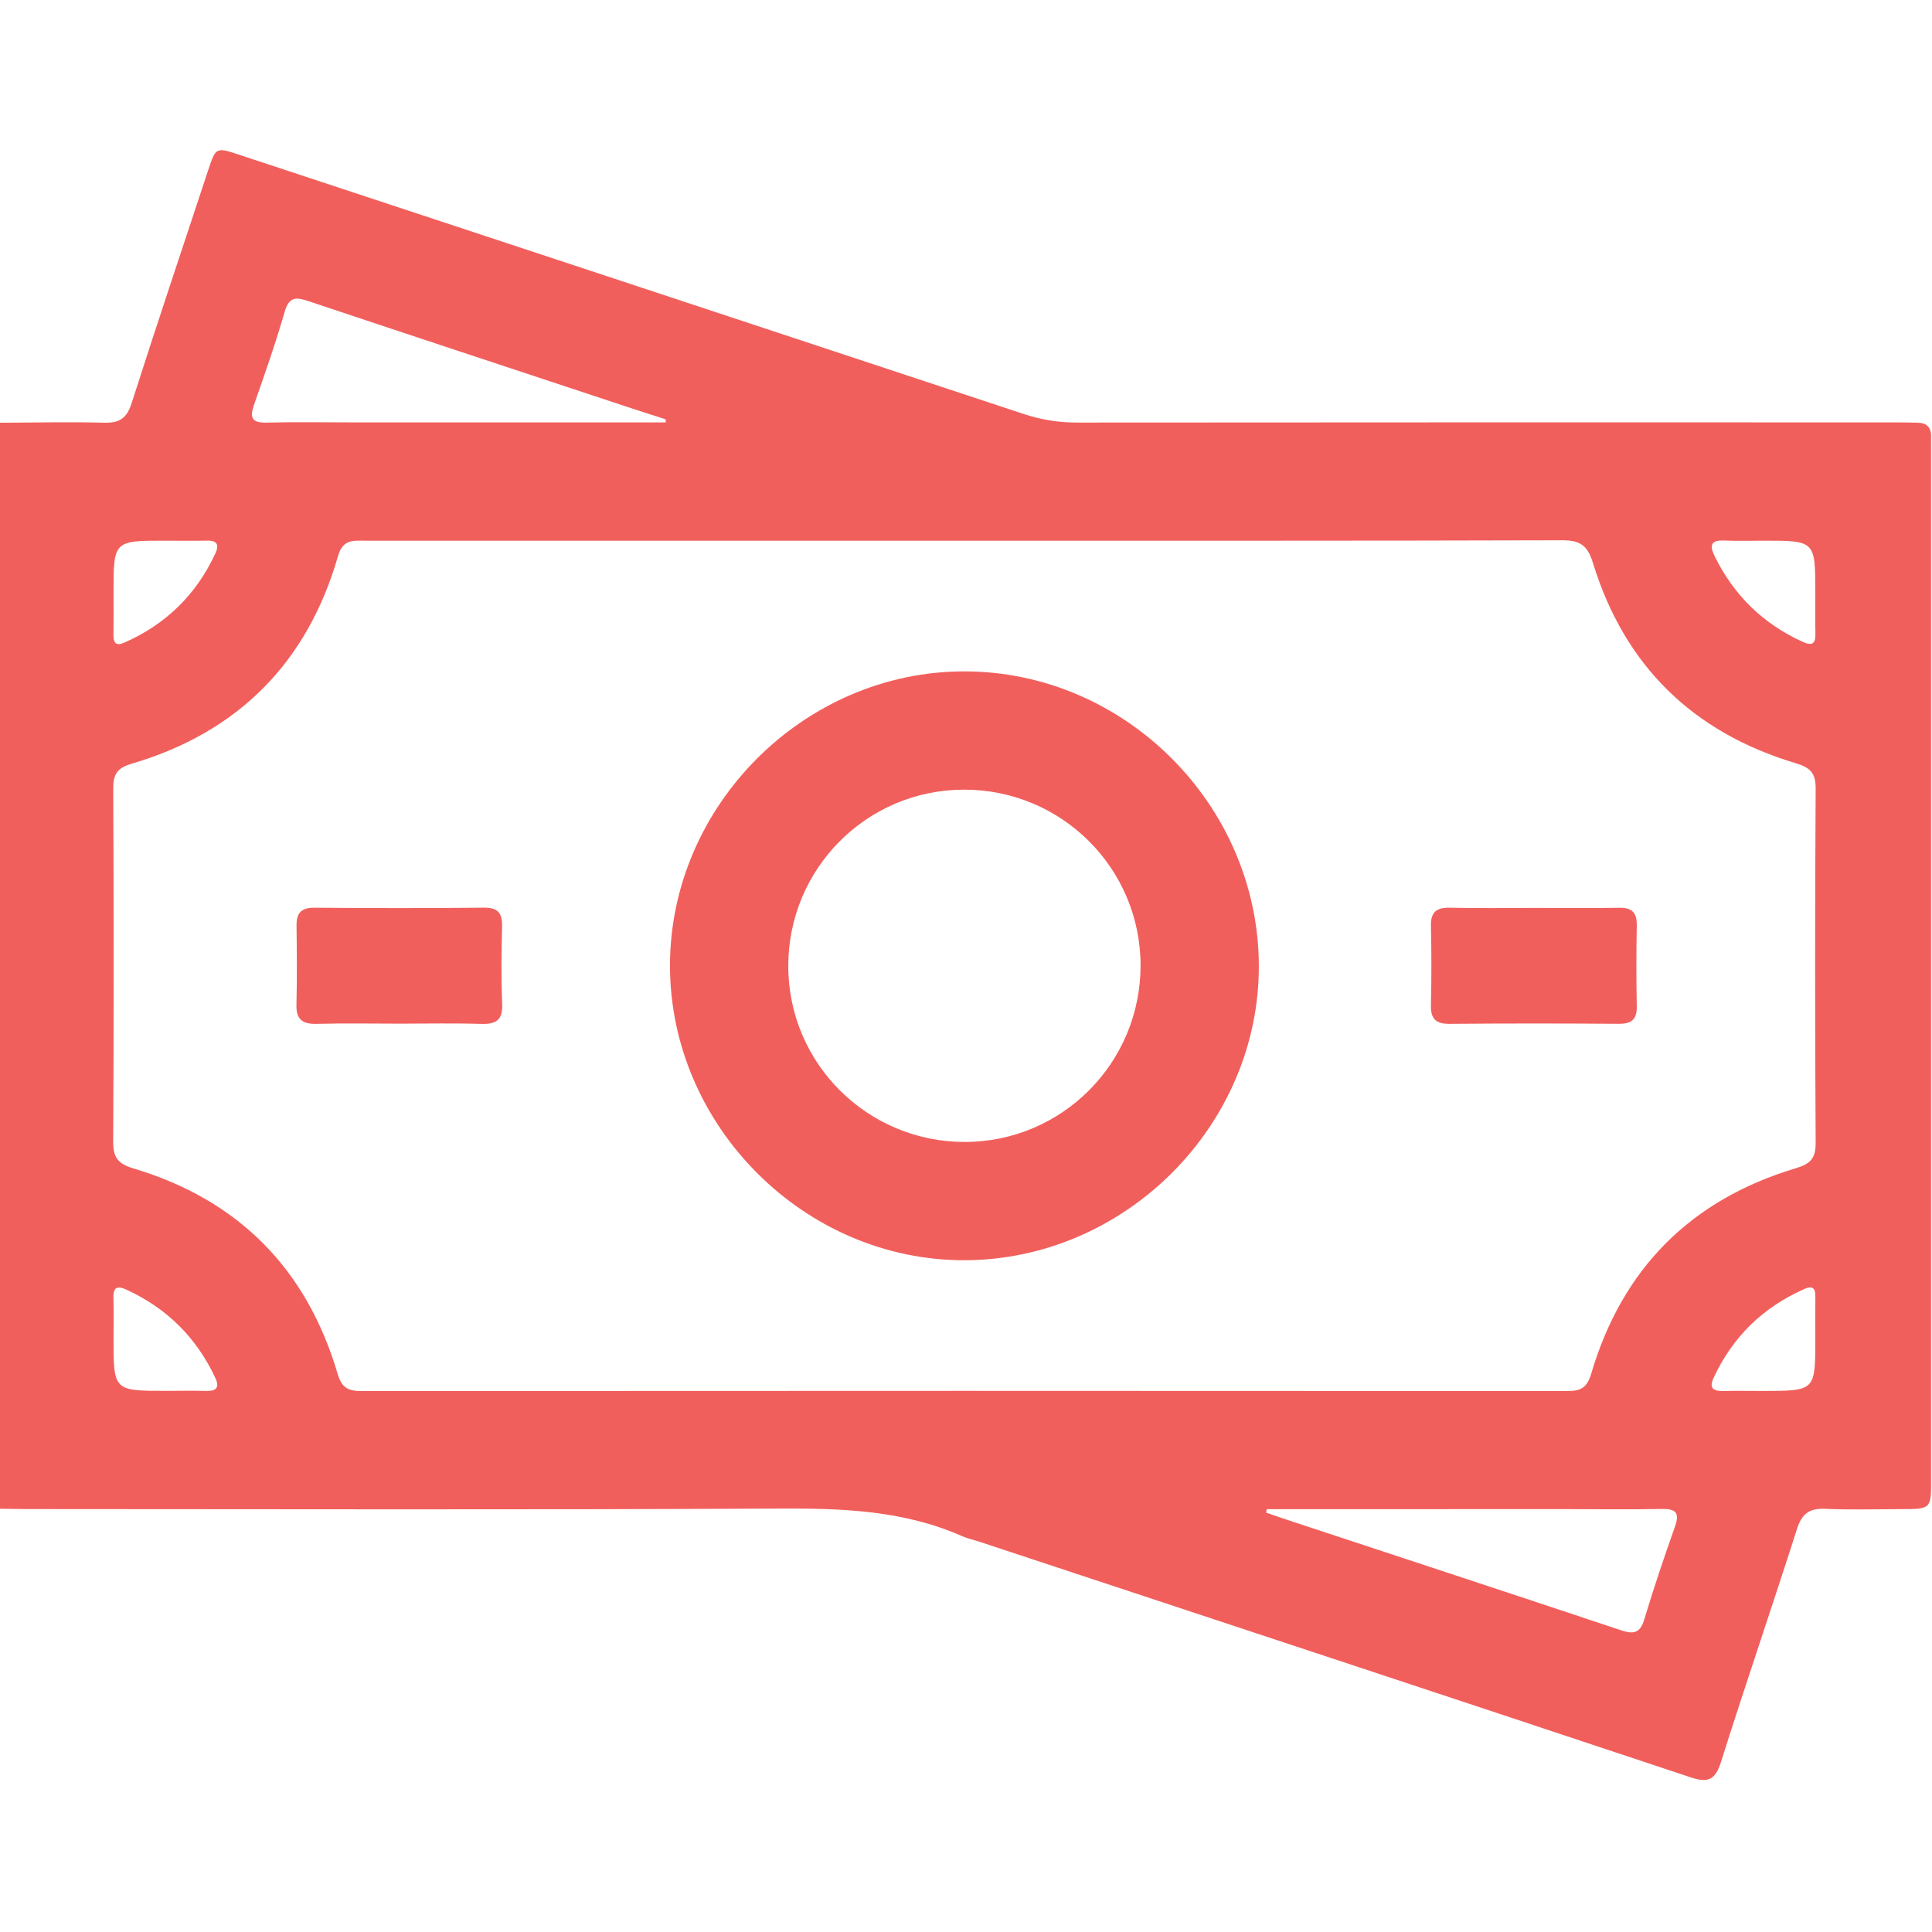 <svg width="512" height="512" viewBox="0 0 512 512" fill="none" xmlns="http://www.w3.org/2000/svg">
<g clip-path="url(#clip0_63_254)">
<g clip-path="url(#clip1_63_254)">
<path d="M-0.245 112.034C9.086 111.994 18.405 111.781 27.737 112.021C31.742 112.114 33.624 110.766 34.866 106.894C41.461 86.281 48.337 65.762 55.132 45.216C57.201 38.968 57.228 38.968 63.503 41.05C132.724 63.906 201.959 86.762 271.168 109.671C275.813 111.207 280.433 111.994 285.346 111.981C357.798 111.914 430.251 111.927 502.69 111.941C504.519 111.941 506.348 111.981 508.19 112.021C510.633 112.074 511.835 113.289 511.755 115.772C511.715 117.107 511.768 118.442 511.768 119.764C511.768 210.533 511.768 301.303 511.768 392.072C511.768 399.922 511.755 399.922 503.718 399.935C497.056 399.948 490.381 400.162 483.732 399.855C479.567 399.668 477.538 401.083 476.229 405.168C469.647 425.781 462.612 446.248 456.097 466.887C454.548 471.8 452.626 472.548 447.913 470.972C385.206 450.092 322.46 429.386 259.713 408.626C258.138 408.106 256.482 407.758 254.96 407.091C239.327 400.175 222.893 399.695 206.098 399.788C139.813 400.135 73.529 399.935 7.231 399.922C4.734 399.922 2.238 399.855 -0.259 399.828C-0.245 303.906 -0.245 207.97 -0.245 112.034ZM255.561 143.287C202.613 143.287 149.653 143.287 96.705 143.287C93.568 143.287 90.884 142.874 89.576 147.373C81.419 175.649 63.075 194.112 34.813 202.416C31.021 203.524 29.993 205.233 30.006 209.011C30.153 240.144 30.167 271.291 29.993 302.424C29.966 306.603 31.128 308.392 35.32 309.633C63.142 317.937 81.259 336.227 89.469 364.063C90.564 367.774 92.273 368.655 95.744 368.642C202.32 368.575 308.882 368.575 415.458 368.642C418.956 368.642 420.612 367.721 421.693 364.023C429.917 336.187 448.073 317.95 475.869 309.606C479.687 308.458 481.196 307.07 481.169 302.878C480.982 271.571 480.982 240.265 481.169 208.958C481.196 204.726 479.62 203.378 475.829 202.243C448.621 194.086 430.491 176.383 422.16 149.215C420.665 144.342 418.582 143.167 413.896 143.181C361.136 143.328 308.348 143.287 255.561 143.287ZM176.433 111.941C176.42 111.674 176.407 111.393 176.407 111.126C173.096 110.058 169.772 109.004 166.461 107.909C138.358 98.604 110.229 89.325 82.153 79.94C78.962 78.872 76.719 78.191 75.451 82.583C73.061 90.887 70.191 99.058 67.334 107.228C66.133 110.659 66.693 112.101 70.632 111.994C78.121 111.807 85.611 111.941 93.1 111.941C120.869 111.941 148.651 111.941 176.433 111.941ZM335.717 399.948C335.65 400.256 335.596 400.549 335.53 400.856C337.692 401.591 339.855 402.352 342.031 403.072C371.215 412.711 400.413 422.297 429.57 432.029C432.894 433.138 434.643 432.871 435.764 429.132C438.234 420.855 441.024 412.671 443.895 404.528C445.19 400.856 444.068 399.828 440.41 399.895C431.933 400.055 423.455 399.948 414.978 399.935C388.557 399.948 362.137 399.948 335.717 399.948ZM44.185 368.588C47.669 368.588 51.14 368.508 54.625 368.615C57.508 368.695 58.216 367.574 57.001 365.024C51.995 354.41 44.171 346.667 33.491 341.768C30.687 340.486 29.966 341.487 30.06 344.211C30.167 347.682 30.087 351.166 30.087 354.651C30.087 368.602 30.087 368.602 44.185 368.588ZM30.087 157.132C30.087 160.79 30.127 164.461 30.073 168.119C30.033 170.322 30.647 171.323 32.997 170.282C43.971 165.436 52.008 157.586 57.054 146.705C58.082 144.502 57.682 143.221 54.918 143.274C51.26 143.354 47.589 143.287 43.931 143.287C30.087 143.274 30.087 143.287 30.087 157.132ZM467.431 143.287C463.947 143.287 460.462 143.408 456.991 143.247C453.507 143.087 452.933 144.382 454.388 147.359C459.461 157.746 467.218 165.302 477.738 170.095C480.702 171.443 481.169 170.175 481.102 167.612C481.009 164.141 481.075 160.656 481.075 157.172C481.075 143.287 481.075 143.287 467.431 143.287ZM481.075 354.771C481.075 351.113 481.035 347.441 481.089 343.783C481.129 341.621 480.568 340.539 478.192 341.594C467.218 346.44 459.167 354.264 454.121 365.157C452.813 367.974 454.121 368.695 456.738 368.629C460.235 368.548 463.733 368.615 467.231 368.615C481.075 368.602 481.075 368.602 481.075 354.771Z" fill="#F15F5C"/>
<path d="M255.774 333.975C213.333 334.148 177.621 298.543 177.554 256.008C177.5 213.514 213.133 177.869 255.64 177.922C298.001 177.975 333.313 213.167 333.606 255.634C333.887 298.035 298.375 333.801 255.774 333.975ZM208.9 256.075C208.941 281.828 229.887 302.668 255.72 302.628C281.486 302.588 302.3 281.641 302.26 255.808C302.22 230.042 281.286 209.229 255.44 209.269C229.674 209.295 208.86 230.229 208.9 256.075Z" fill="#F15F5C"/>
<path d="M106.009 271.28C98.68 271.28 91.351 271.133 84.035 271.334C80.297 271.44 78.468 270.319 78.561 266.301C78.735 259.305 78.668 252.309 78.588 245.327C78.548 242.016 79.776 240.534 83.287 240.561C98.266 240.681 113.259 240.695 128.238 240.548C132.029 240.508 133.151 242.016 133.057 245.581C132.884 252.403 132.804 259.238 133.084 266.06C133.257 270.372 131.442 271.467 127.49 271.347C120.334 271.12 113.165 271.28 106.009 271.28Z" fill="#F15F5C"/>
<path d="M406.646 240.612C414.122 240.612 421.598 240.718 429.075 240.572C432.532 240.505 433.814 241.88 433.761 245.271C433.627 252.413 433.627 259.556 433.761 266.698C433.827 270.156 432.372 271.344 428.995 271.318C414.042 271.211 399.09 271.197 384.151 271.331C380.466 271.358 379.131 269.982 379.211 266.365C379.371 259.396 379.371 252.413 379.211 245.444C379.118 241.746 380.626 240.478 384.231 240.558C391.694 240.732 399.17 240.612 406.646 240.612Z" fill="#F15F5C"/>
</g>
</g>
<defs>
<clipPath id="clip0_63_254">
<rect width="512" height="512" fill="white"/>
</clipPath>
<clipPath id="clip1_63_254">
<rect width="512" height="431.911" fill="white" transform="translate(-0.245 39.805)"/>
</clipPath>
</defs>
</svg>
